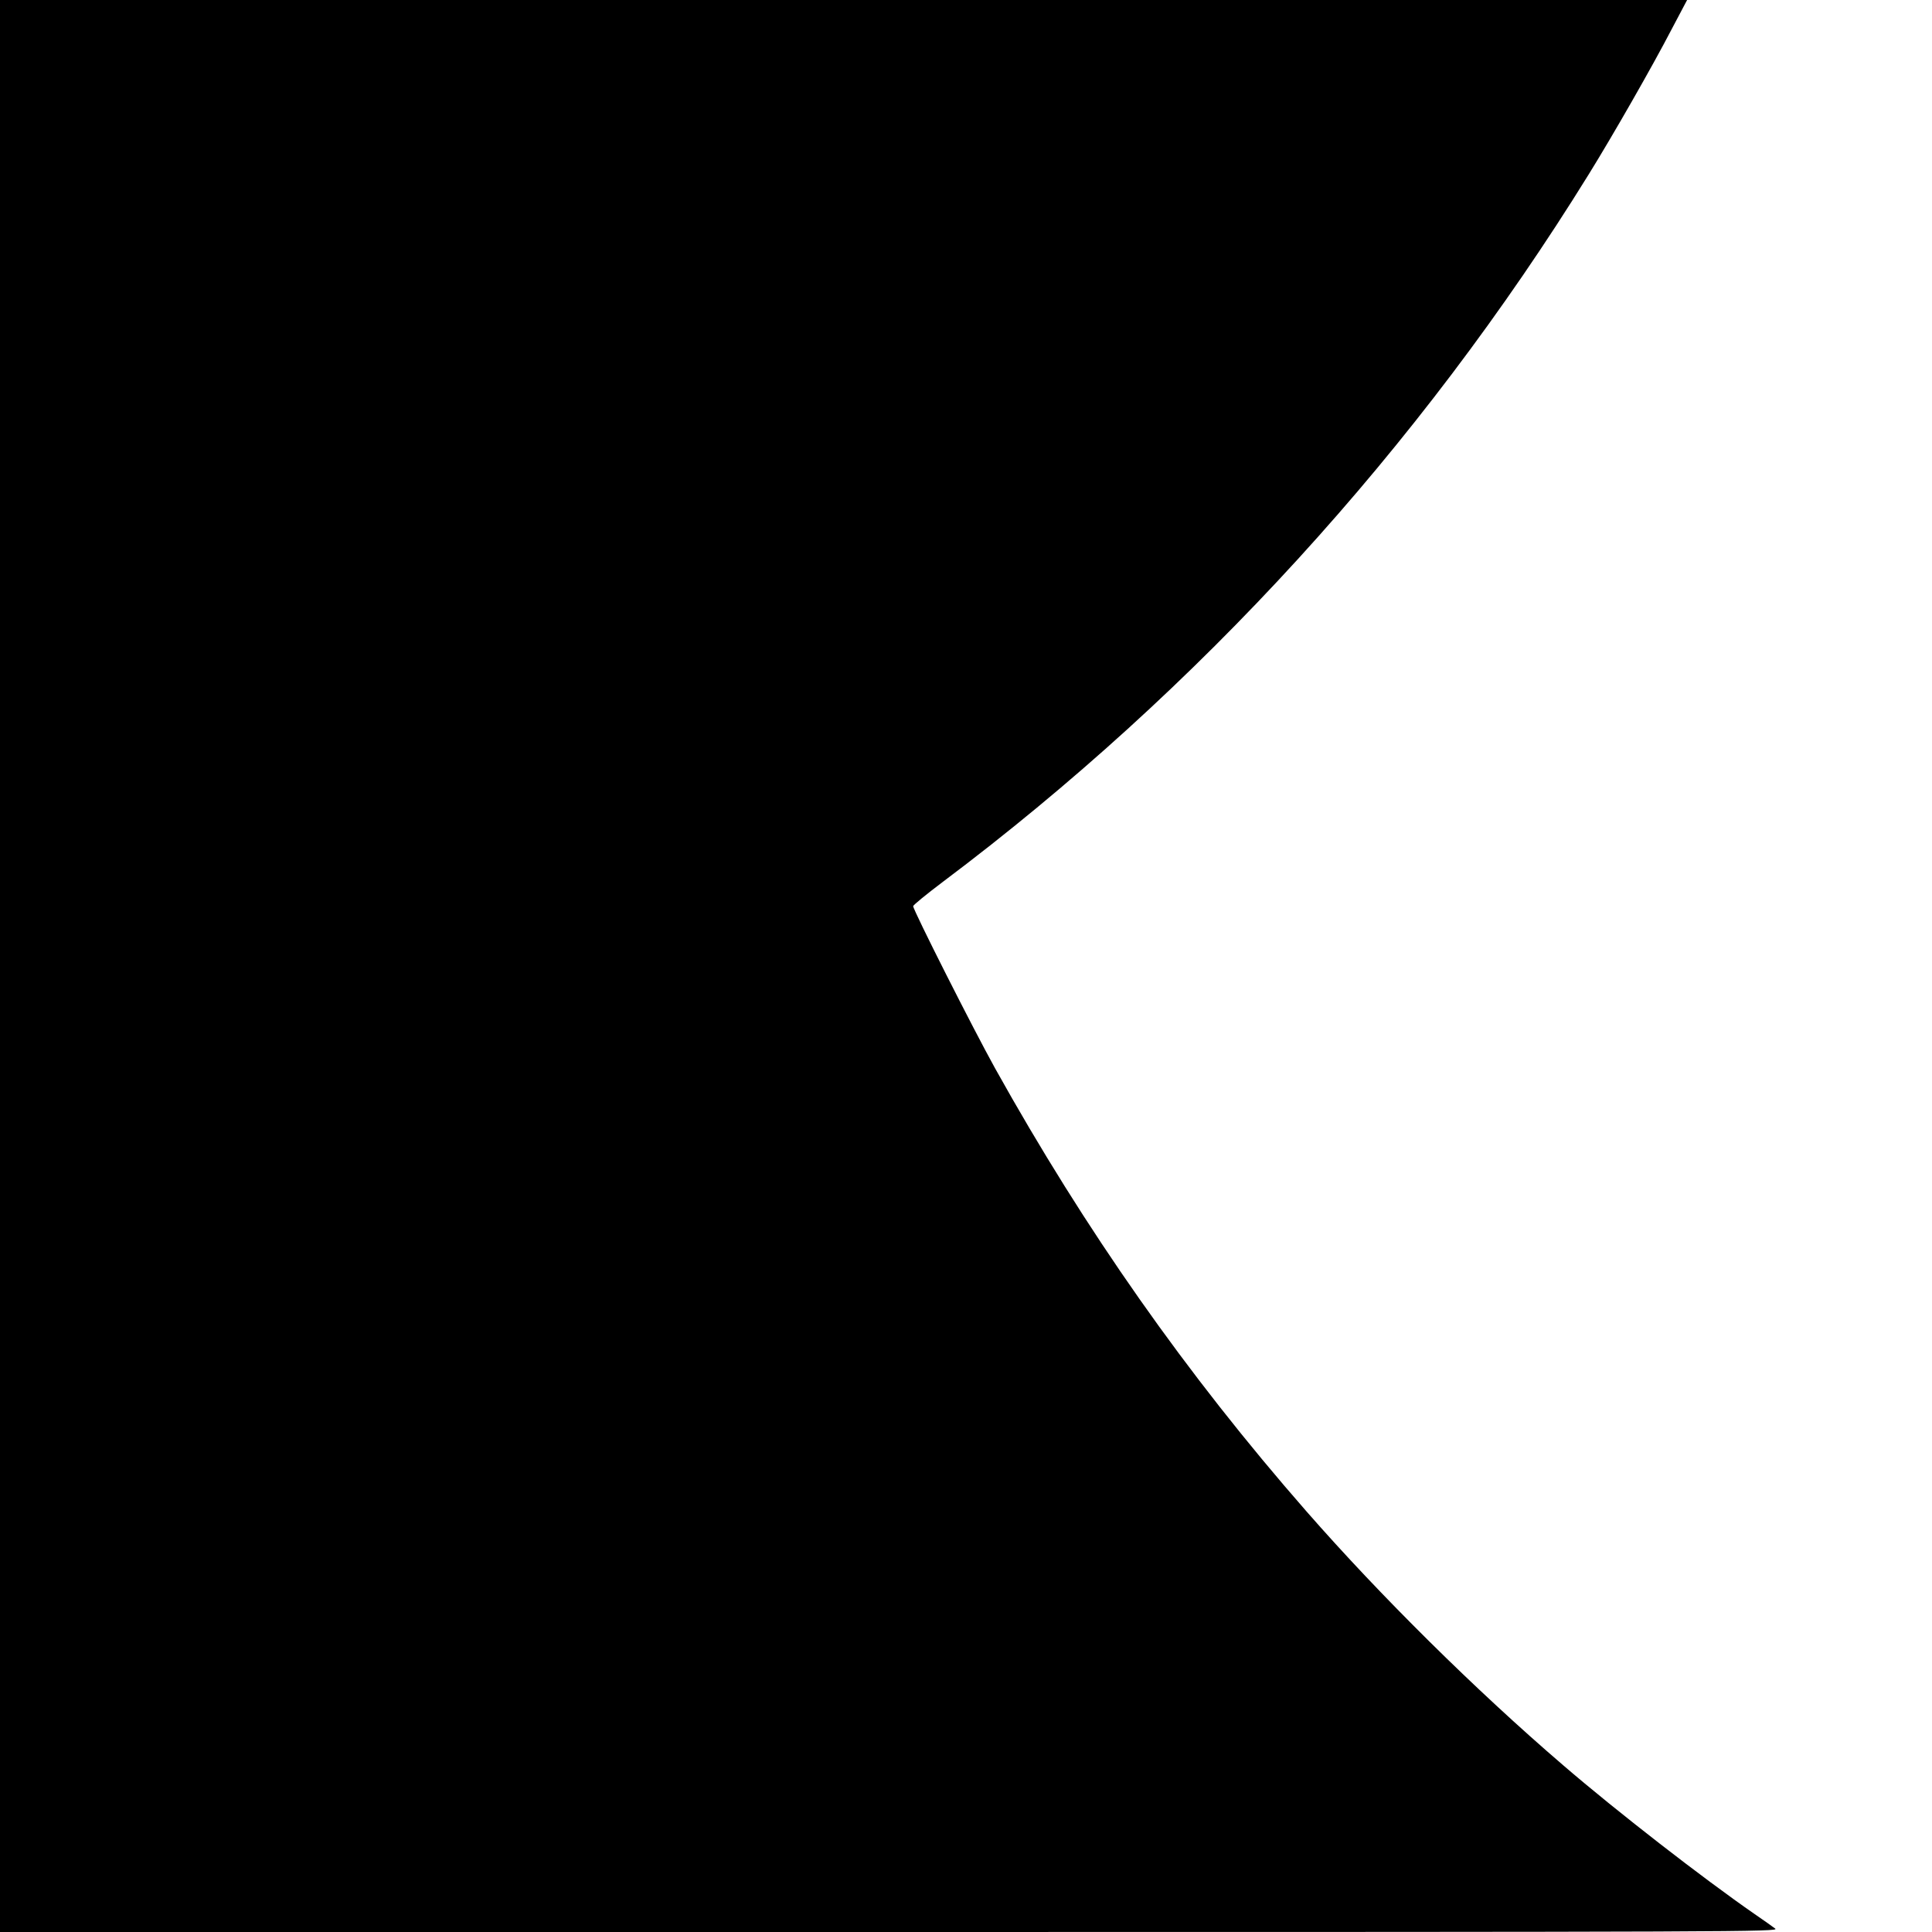 <?xml version="1.0" standalone="no"?>
<!DOCTYPE svg PUBLIC "-//W3C//DTD SVG 20010904//EN"
 "http://www.w3.org/TR/2001/REC-SVG-20010904/DTD/svg10.dtd">
<svg version="1.0" xmlns="http://www.w3.org/2000/svg"
 width="1024pt" height="1024pt" viewBox="0 0 1024 1024"
 preserveAspectRatio="xMidYMid meet">
<g transform="translate(0,1024) scale(0.1,-0.1)"
fill="#000000" stroke="none">
<path d="M0 5120 l0 -5120 4716 0 c4557 0 4716 1 4693 18 -13 10 -62 45 -109
77 -273 189 -733 546 -1015 789 -466 400 -970 899 -1361 1346 -637 728 -1172
1490 -1650 2348 -114 205 -434 838 -434 859 0 6 70 63 156 128 1357 1019 2524
2296 3424 3750 126 203 339 575 439 768 l83 157 -4471 0 -4471 0 0 -5120z"/>
</g>
</svg>
